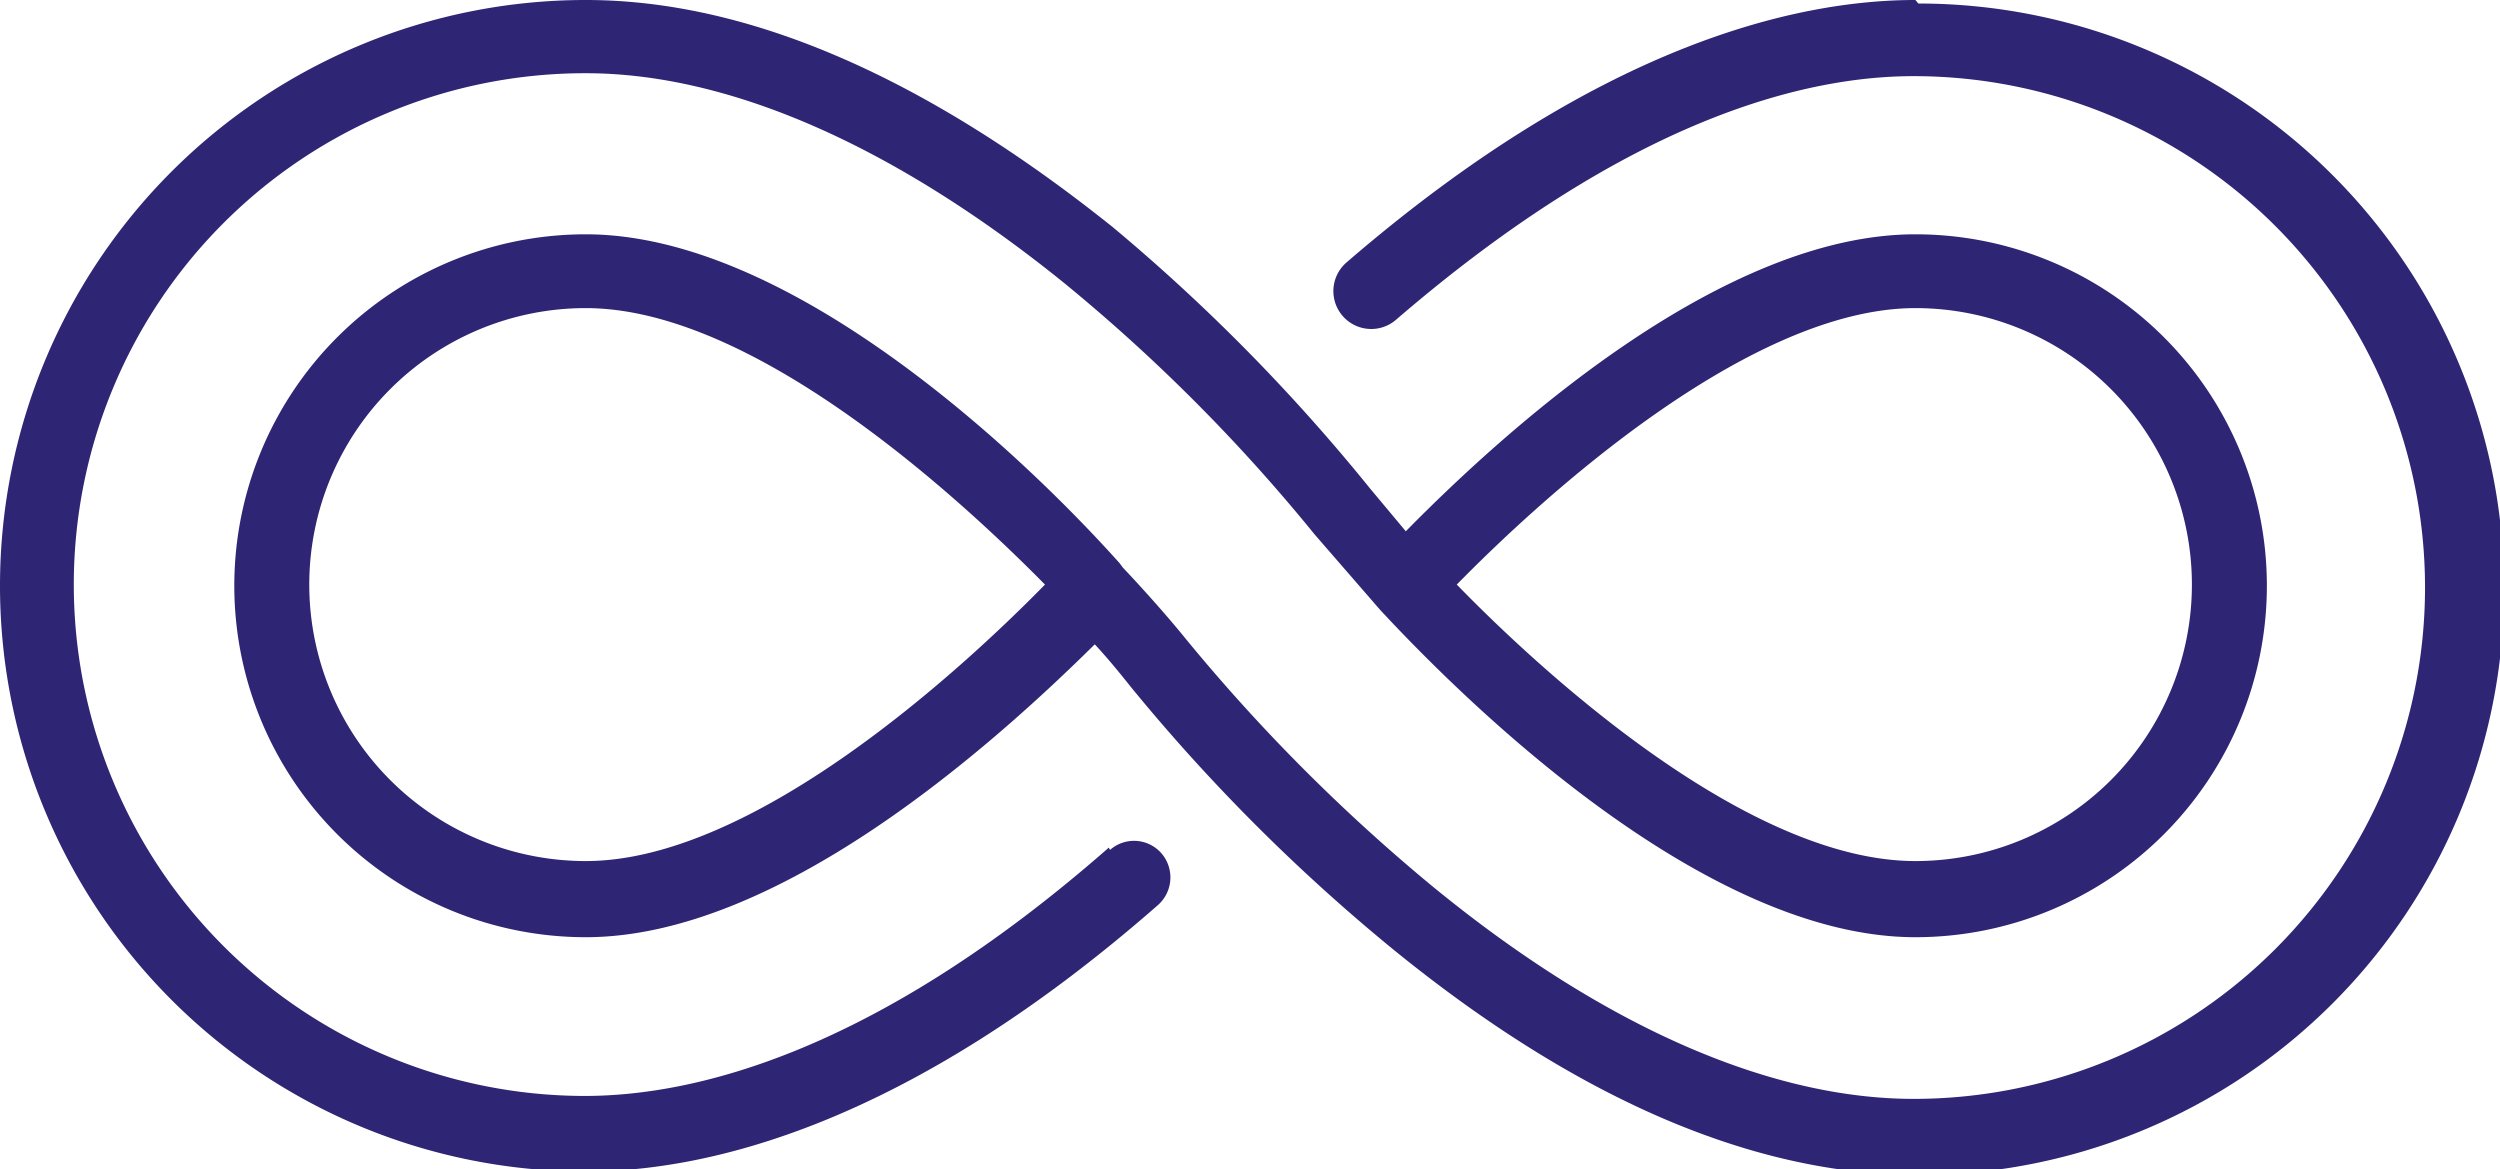 <?xml version="1.0" encoding="utf-8"?><svg xmlns="http://www.w3.org/2000/svg" viewBox="0 0 42.68 19.96"><defs><style>.cls-1{fill:#2e2675;}</style></defs><g id="Layer_2" data-name="Layer 2"><g id="Layer_2-2" data-name="Layer 2"><path class="cls-1" d="M10,14.7a4.72,4.72,0,0,1,0-9.44c2.86,0,6.35,3.21,7.84,4.72-1.49,1.52-5,4.72-7.84,4.72M32.7,0C30.64,0,27.28.78,23,4.47a.63.63,0,0,0,.82,1c4-3.45,7-4.17,8.85-4.17a8.73,8.73,0,0,1,0,17.46c-2.46,0-5.29-1.24-8.18-3.6a30.84,30.84,0,0,1-4.26-4.27s-.4-.5-1.06-1.2l-.06-.08C17.57,7.89,13.56,4,10,4A6,6,0,0,0,10,16c3.26,0,6.89-3.22,8.69-5,.25.27.45.52.61.72a31.78,31.78,0,0,0,4.45,4.46c3.16,2.58,6.18,3.88,9,3.88a10,10,0,0,0,0-20"/><path class="cls-1" d="M32.7,5.26a4.72,4.72,0,0,1,0,9.44c-2.86,0-6.35-3.2-7.83-4.72,1.48-1.51,5-4.72,7.83-4.72M18.93,14.47c-4,3.51-7.08,4.24-8.95,4.24A8.73,8.73,0,0,1,10,1.25c2.46,0,5.29,1.25,8.19,3.6a29.91,29.91,0,0,1,4.25,4.27l1.12,1.29C25.11,12.08,29.13,16,32.7,16A6,6,0,0,0,32.7,4C29.44,4,25.81,7.23,24,9.07l-.61-.73A32,32,0,0,0,19,3.88C15.79,1.31,12.77,0,10,0a10,10,0,0,0,0,20c2.09,0,5.48-.79,9.77-4.55a.63.63,0,0,0,.06-.88.62.62,0,0,0-.88-.06"/></g></g></svg>